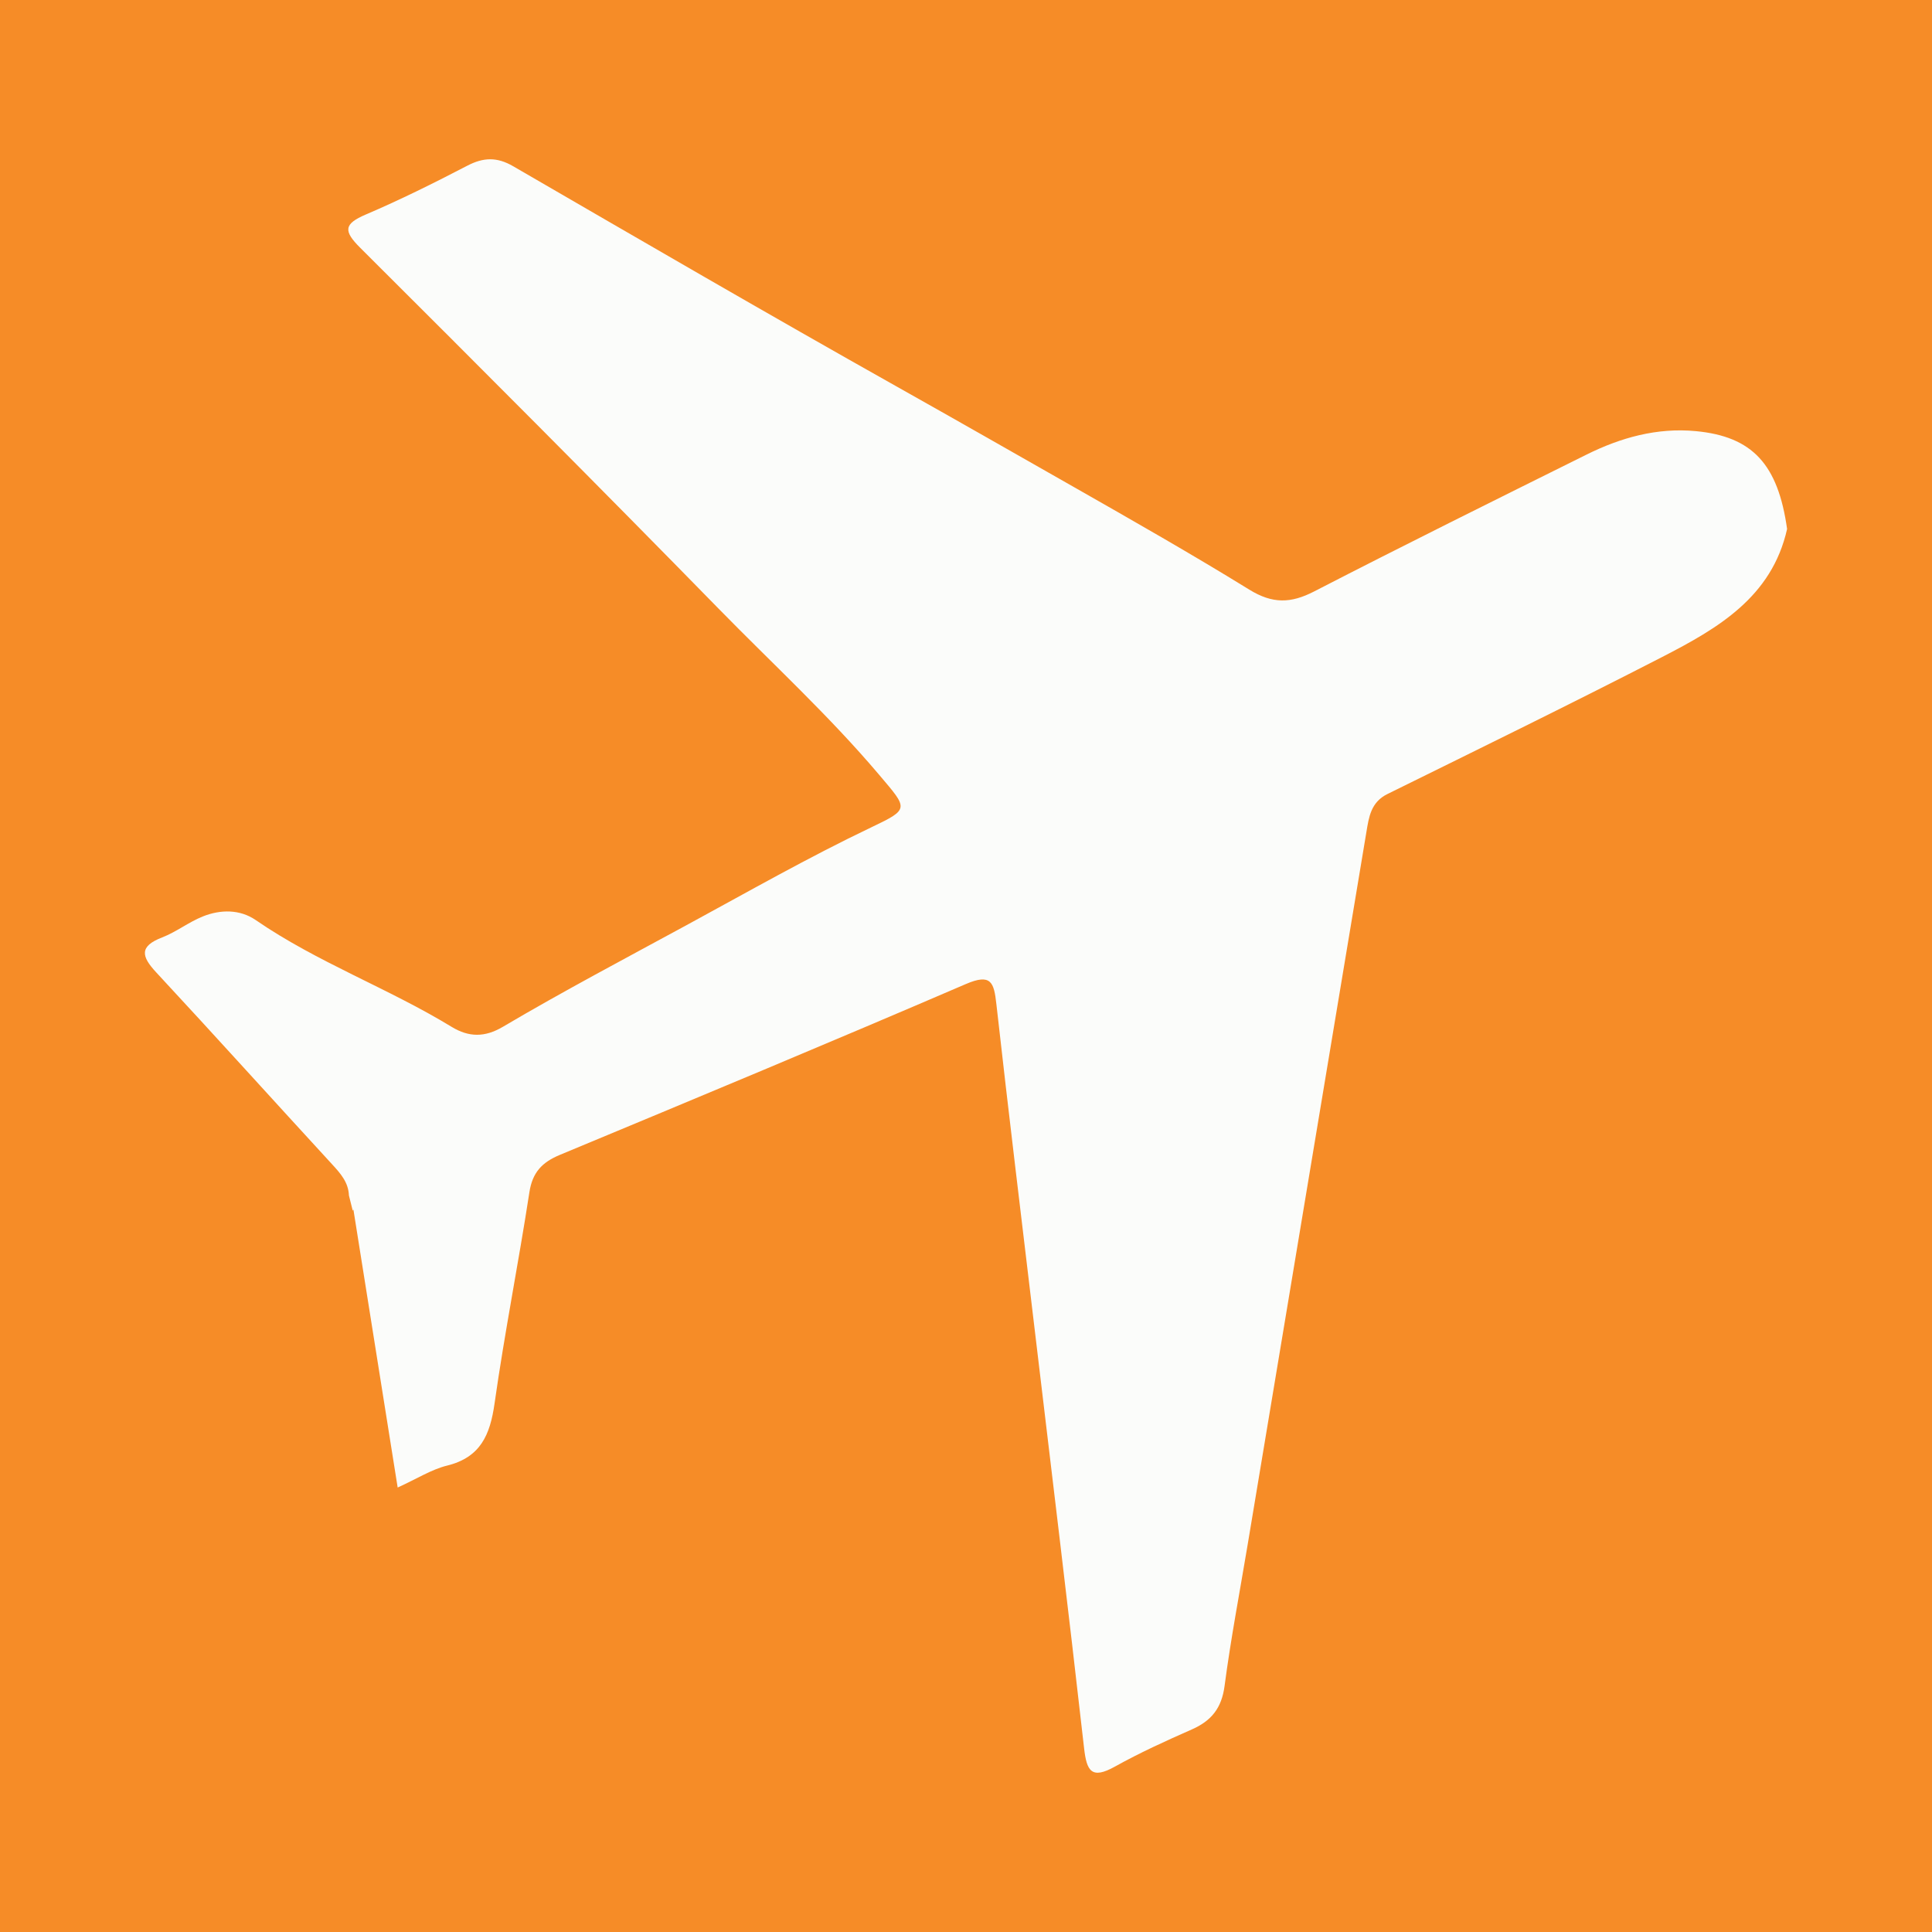 <?xml version="1.0" encoding="utf-8"?>
<!-- Generator: Adobe Illustrator 17.0.0, SVG Export Plug-In . SVG Version: 6.00 Build 0)  -->
<!DOCTYPE svg PUBLIC "-//W3C//DTD SVG 1.1//EN" "http://www.w3.org/Graphics/SVG/1.1/DTD/svg11.dtd">
<svg version="1.1" id="Layer_1" xmlns="http://www.w3.org/2000/svg" xmlns:xlink="http://www.w3.org/1999/xlink" x="0px" y="0px"
	 width="200px" height="200px" viewBox="0 0 200 200" enable-background="new 0 0 200 200" xml:space="preserve">
<rect fill="#F68C27" width="200" height="200"/>
<g>
	<path fill="#FBFCFA" d="M36.12,123.748c-0.055-1.366-0.879-2.284-1.753-3.234c-6.076-6.607-12.086-13.275-18.194-19.852
		c-1.529-1.647-1.795-2.689,0.611-3.62c1.46-0.565,2.744-1.581,4.199-2.167c1.84-0.741,3.853-0.756,5.495,0.373
		c6.38,4.389,13.695,7.038,20.269,11.048c1.805,1.101,3.457,1.092,5.302,0.003c6.241-3.683,12.661-7.071,19.019-10.526
		c6.336-3.443,12.629-7.029,19.155-10.142c3.973-1.895,3.767-1.901,0.793-5.417c-5.167-6.108-11.048-11.503-16.62-17.2
		C62.125,50.471,49.729,38.048,37.298,25.66c-1.763-1.757-1.721-2.476,0.587-3.461c3.57-1.523,7.054-3.262,10.5-5.051
		c1.67-0.867,3.063-0.909,4.731,0.057c13.197,7.65,26.385,15.318,39.681,22.792c6.121,3.441,12.229,6.924,18.324,10.395
		c6.101,3.474,12.224,6.959,18.207,10.647c2.413,1.487,4.298,1.431,6.717,0.185c9.349-4.819,18.777-9.485,28.196-14.166
		c3.547-1.763,7.302-2.805,11.302-2.428c5.878,0.554,8.516,3.439,9.457,10.13c-1.578,7.059-7.182,10.293-12.912,13.242
		c-9.426,4.849-18.951,9.507-28.458,14.195c-1.718,0.847-1.921,2.382-2.181,3.939c-4.099,24.572-8.189,49.145-12.283,73.717
		c-0.815,4.892-1.751,9.768-2.399,14.683c-0.301,2.285-1.361,3.602-3.382,4.492c-2.702,1.19-5.401,2.419-7.977,3.854
		c-2.41,1.342-2.915,0.462-3.183-1.906c-1.638-14.476-3.402-28.938-5.122-43.405c-1.333-11.216-2.703-22.427-3.961-33.652
		c-0.249-2.225-0.541-3.177-3.163-2.048c-13.958,6.007-27.987,11.847-42.019,17.681c-1.839,0.765-2.84,1.805-3.157,3.87
		c-1.122,7.303-2.57,14.557-3.607,21.87c-0.461,3.247-1.449,5.573-4.92,6.428c-1.604,0.395-3.073,1.341-5.109,2.269
		c-1.553-9.759-3.068-19.272-4.583-28.785c-0.001,0-0.068,0.128-0.068,0.128C36.384,124.804,36.252,124.276,36.12,123.748z"/>
	<path fill="#F58C28" d="M36.516,125.332c0,0,0.067-0.128,0.068-0.128C36.586,125.204,36.516,125.332,36.516,125.332z"/>
</g>
</svg>
